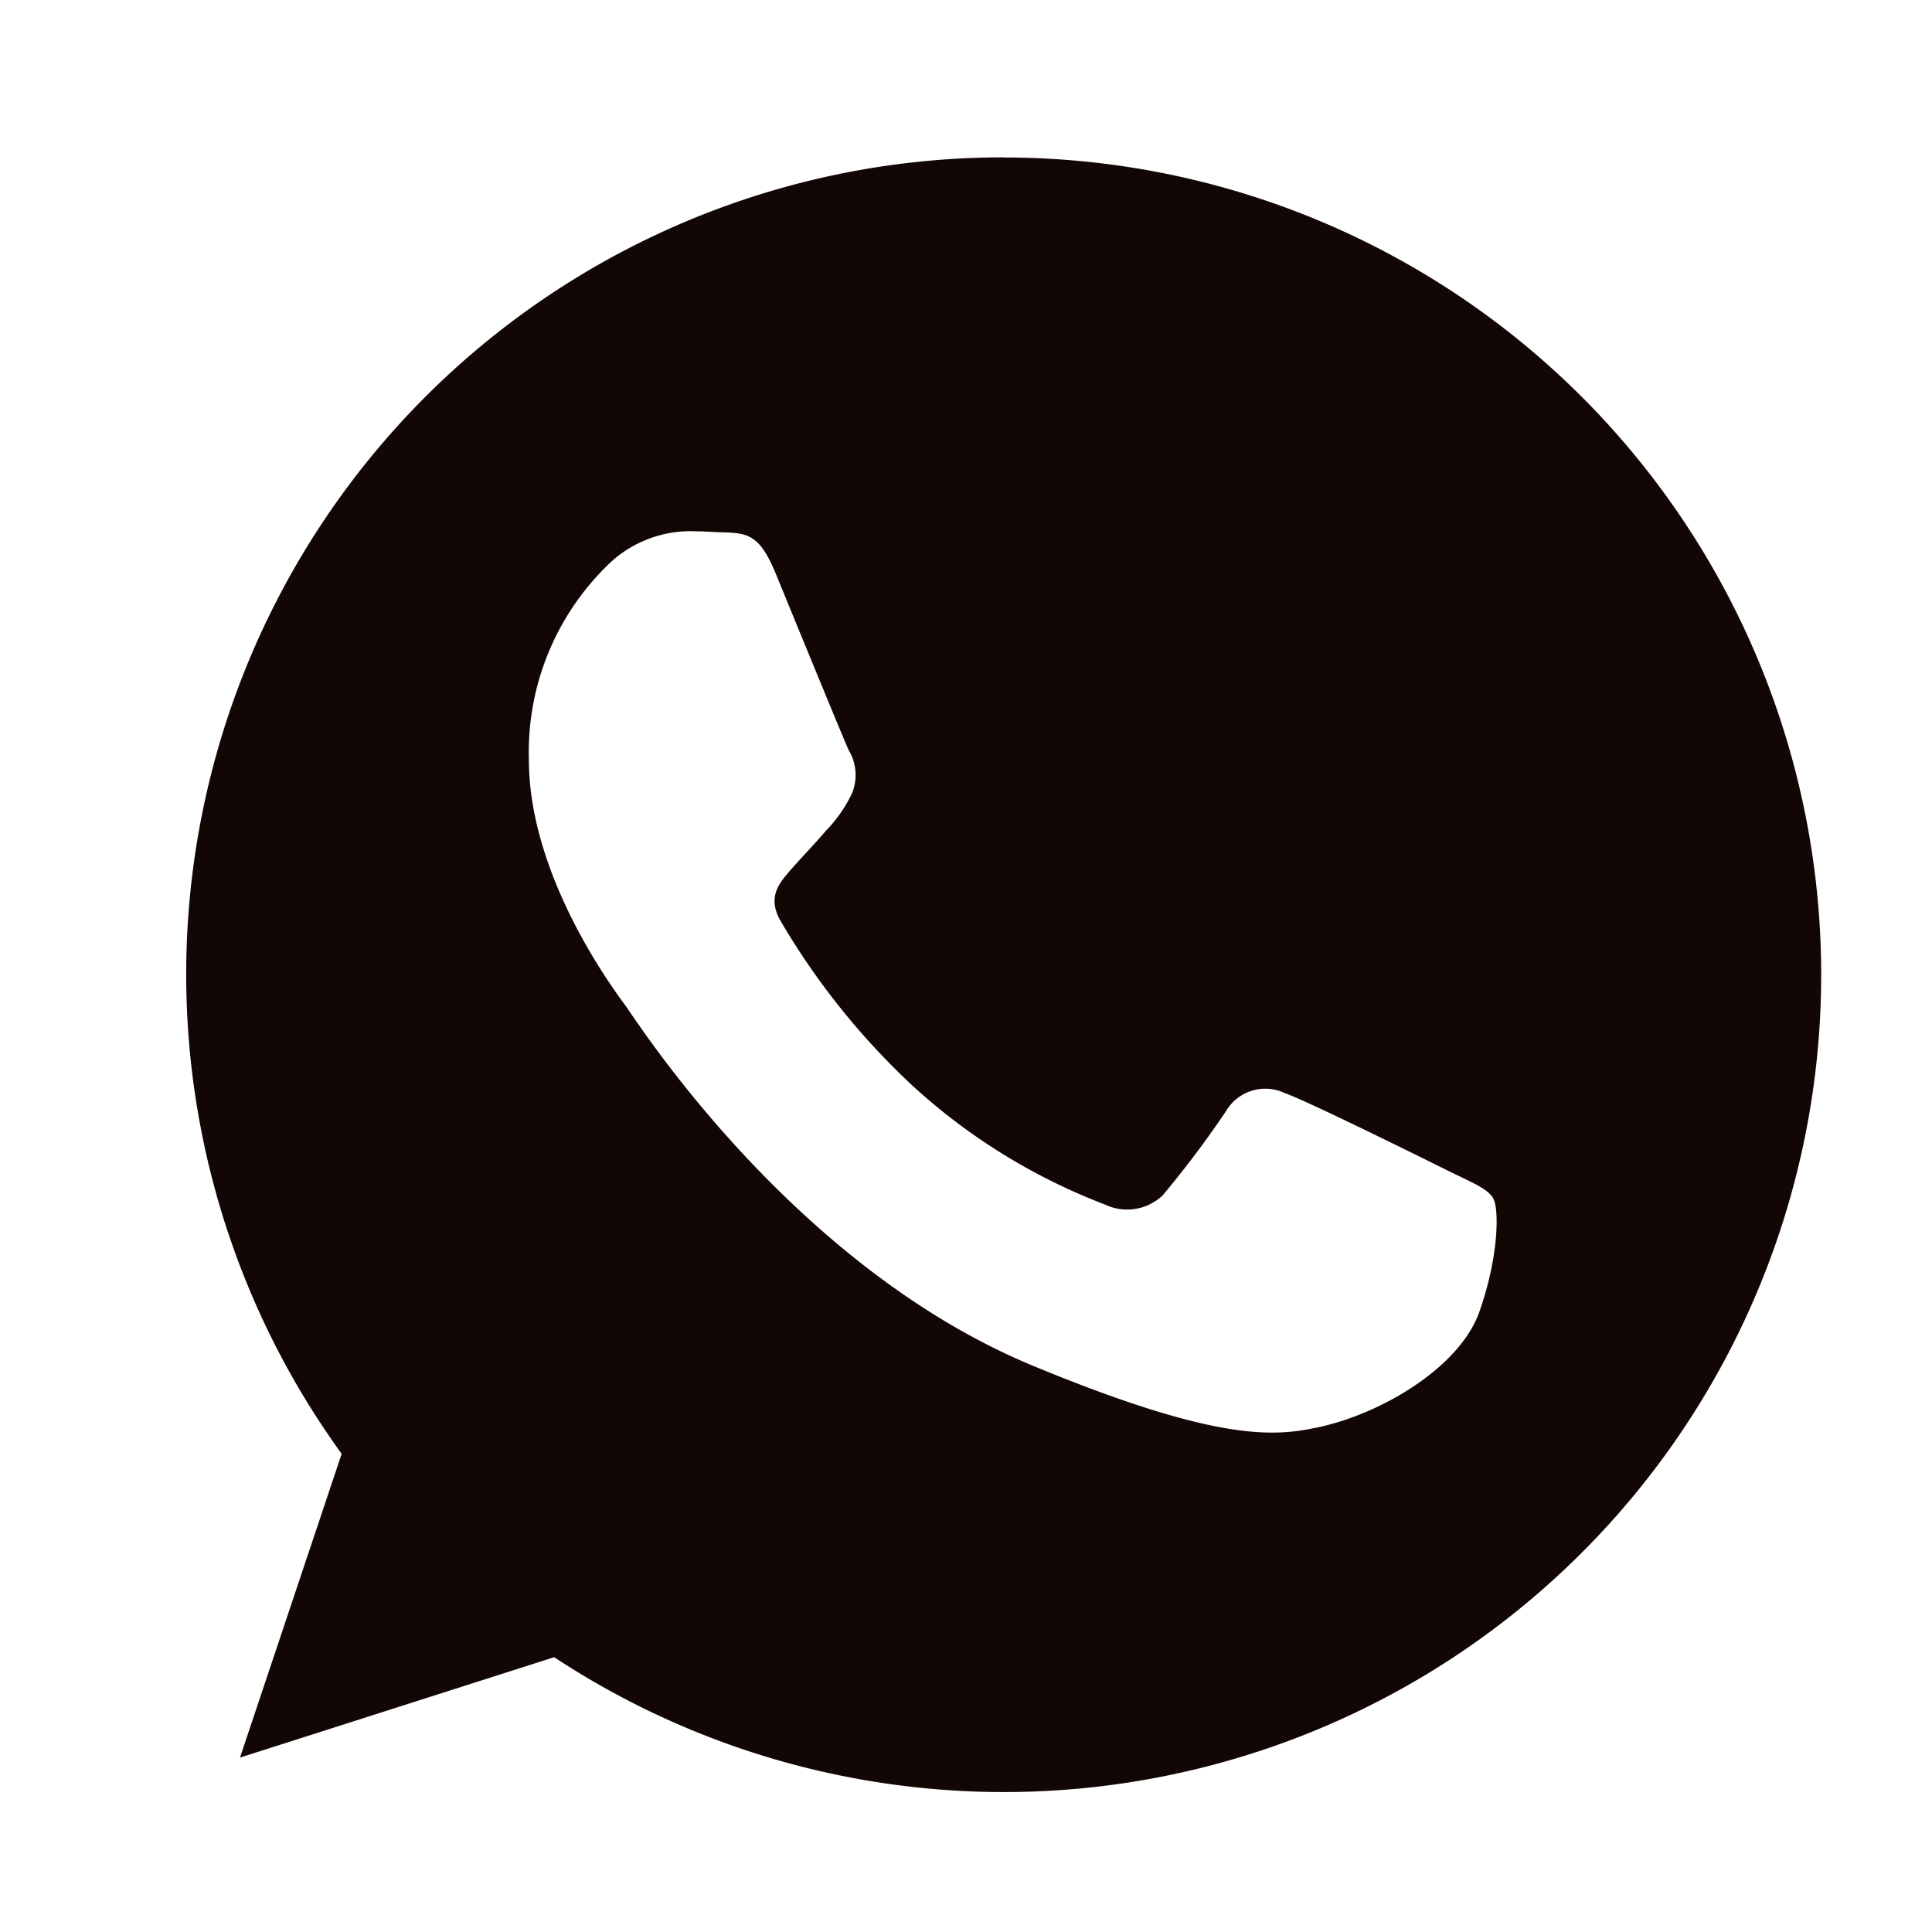<svg id="Capa_1" data-name="Capa 1" xmlns="http://www.w3.org/2000/svg" viewBox="0 0 152 152"><defs><style>.cls-1{fill:#130705;fill-rule:evenodd;}</style></defs><g id="Icons"><g id="Black"><path id="Whatsapp" class="cls-1" d="M78.93,12.38a64.28,64.28,0,0,0-52.05,102l-8,23.9,24.72-7.9A64.3,64.3,0,1,0,79,12.39h0ZM61,45.05c-1.25-3-2.2-3.1-4.09-3.17-.64,0-1.36-.08-2.15-.08a9.32,9.32,0,0,0-6.58,2.31,20.52,20.52,0,0,0-6.57,15.65c0,9.23,6.72,18.15,7.63,19.4s13.12,20.45,32,28.28c14.78,6.12,19.16,5.56,22.52,4.84,4.92-1.06,11.08-4.69,12.63-9.08s1.55-8.13,1.09-8.92-1.7-1.25-3.59-2.19S102.82,86.6,101.08,86a3.58,3.58,0,0,0-4.61,1.4,79.82,79.82,0,0,1-5,6.65,4.06,4.06,0,0,1-4.53.72,47.47,47.47,0,0,1-15.09-9.3,57.31,57.31,0,0,1-10.43-13c-1.09-1.89-.11-3,.76-4s1.85-2,2.79-3.1a10.9,10.9,0,0,0,2.08-3A3.81,3.81,0,0,0,66.76,59C66.31,58,62.53,48.79,61,45.05Z"/></g></g></svg>